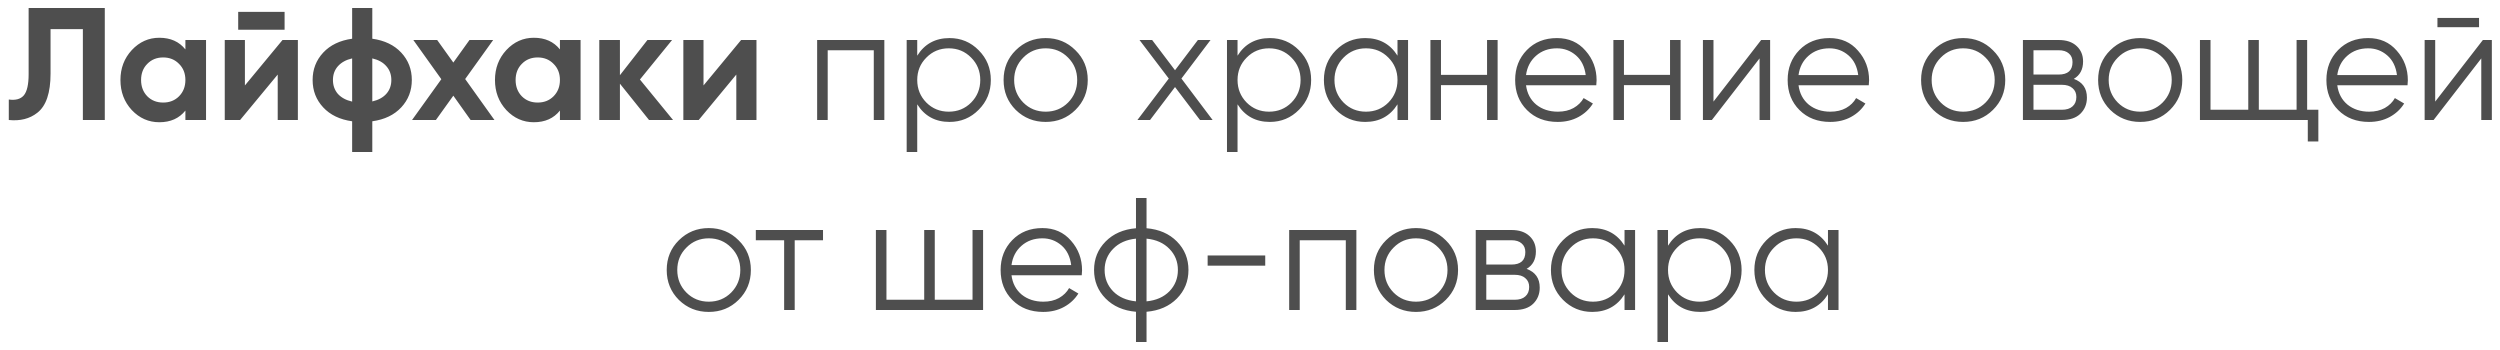 <?xml version="1.0" encoding="UTF-8"?> <svg xmlns="http://www.w3.org/2000/svg" width="250" height="35" viewBox="0 0 250 35" fill="none"> <path d="M0.879 12V9.952C1.562 10.048 2.063 9.909 2.383 9.536C2.703 9.152 2.863 8.448 2.863 7.424V0.8H10.479V12H8.287V2.912H5.055V7.36C5.055 9.291 4.612 10.597 3.727 11.28C2.97 11.877 2.02 12.117 0.879 12ZM18.54 4.944V4H20.604V12H18.54V11.056C17.921 11.835 17.052 12.224 15.932 12.224C14.865 12.224 13.948 11.819 13.18 11.008C12.422 10.187 12.044 9.184 12.044 8C12.044 6.827 12.422 5.829 13.18 5.008C13.948 4.187 14.865 3.776 15.932 3.776C17.052 3.776 17.921 4.165 18.54 4.944ZM14.732 9.632C15.148 10.048 15.676 10.256 16.316 10.256C16.956 10.256 17.484 10.048 17.9 9.632C18.326 9.205 18.54 8.661 18.54 8C18.54 7.339 18.326 6.8 17.9 6.384C17.484 5.957 16.956 5.744 16.316 5.744C15.676 5.744 15.148 5.957 14.732 6.384C14.316 6.8 14.108 7.339 14.108 8C14.108 8.661 14.316 9.205 14.732 9.632ZM28.459 2.976H23.819V1.184H28.459V2.976ZM24.491 8.544L28.251 4H29.787V12H27.771V7.456L24.011 12H22.475V4H24.491V8.544ZM37.23 12.128V15.2H35.214V12.128C33.988 11.957 33.022 11.493 32.318 10.736C31.614 9.979 31.262 9.067 31.262 8C31.262 6.933 31.614 6.021 32.318 5.264C33.022 4.507 33.988 4.043 35.214 3.872V0.8H37.23V3.872C38.457 4.043 39.422 4.507 40.126 5.264C40.83 6.021 41.182 6.933 41.182 8C41.182 9.067 40.83 9.979 40.126 10.736C39.422 11.493 38.457 11.957 37.23 12.128ZM33.79 6.624C33.46 6.997 33.294 7.456 33.294 8C33.294 8.544 33.46 9.008 33.79 9.392C34.132 9.765 34.606 10.021 35.214 10.16V5.84C34.606 5.979 34.132 6.24 33.79 6.624ZM37.23 5.84V10.144C37.838 10.005 38.308 9.749 38.638 9.376C38.969 9.003 39.134 8.544 39.134 8C39.134 7.456 38.969 6.997 38.638 6.624C38.308 6.24 37.838 5.979 37.23 5.84ZM46.517 7.904L49.445 12H47.061L45.333 9.568L43.589 12H41.205L44.133 7.92L41.333 4H43.717L45.333 6.256L46.949 4H49.317L46.517 7.904ZM55.993 4.944V4H58.057V12H55.993V11.056C55.374 11.835 54.505 12.224 53.385 12.224C52.318 12.224 51.401 11.819 50.633 11.008C49.875 10.187 49.497 9.184 49.497 8C49.497 6.827 49.875 5.829 50.633 5.008C51.401 4.187 52.318 3.776 53.385 3.776C54.505 3.776 55.374 4.165 55.993 4.944ZM52.185 9.632C52.601 10.048 53.129 10.256 53.769 10.256C54.409 10.256 54.937 10.048 55.353 9.632C55.779 9.205 55.993 8.661 55.993 8C55.993 7.339 55.779 6.8 55.353 6.384C54.937 5.957 54.409 5.744 53.769 5.744C53.129 5.744 52.601 5.957 52.185 6.384C51.769 6.8 51.561 7.339 51.561 8C51.561 8.661 51.769 9.205 52.185 9.632ZM63.992 7.952L67.304 12H64.904L61.992 8.368V12H59.928V4H61.992V7.52L64.744 4H67.208L63.992 7.952ZM70.351 8.544L74.111 4H75.647V12H73.631V7.456L69.871 12H68.335V4H70.351V8.544ZM88.434 4V12H87.378V5.024H82.77V12H81.714V4H88.434ZM94.955 3.808C96.096 3.808 97.067 4.213 97.867 5.024C98.677 5.835 99.083 6.827 99.083 8C99.083 9.173 98.677 10.165 97.867 10.976C97.067 11.787 96.096 12.192 94.955 12.192C93.536 12.192 92.459 11.605 91.723 10.432V15.2H90.667V4H91.723V5.568C92.459 4.395 93.536 3.808 94.955 3.808ZM92.635 10.256C93.243 10.864 93.99 11.168 94.875 11.168C95.76 11.168 96.507 10.864 97.115 10.256C97.723 9.637 98.027 8.885 98.027 8C98.027 7.115 97.723 6.368 97.115 5.76C96.507 5.141 95.76 4.832 94.875 4.832C93.99 4.832 93.243 5.141 92.635 5.76C92.027 6.368 91.723 7.115 91.723 8C91.723 8.885 92.027 9.637 92.635 10.256ZM107.543 10.992C106.732 11.792 105.74 12.192 104.567 12.192C103.393 12.192 102.396 11.792 101.575 10.992C100.764 10.181 100.359 9.184 100.359 8C100.359 6.816 100.764 5.824 101.575 5.024C102.396 4.213 103.393 3.808 104.567 3.808C105.74 3.808 106.732 4.213 107.543 5.024C108.364 5.824 108.775 6.816 108.775 8C108.775 9.184 108.364 10.181 107.543 10.992ZM102.327 10.256C102.935 10.864 103.681 11.168 104.567 11.168C105.452 11.168 106.199 10.864 106.807 10.256C107.415 9.637 107.719 8.885 107.719 8C107.719 7.115 107.415 6.368 106.807 5.76C106.199 5.141 105.452 4.832 104.567 4.832C103.681 4.832 102.935 5.141 102.327 5.76C101.719 6.368 101.415 7.115 101.415 8C101.415 8.885 101.719 9.637 102.327 10.256ZM121.262 12H119.998L117.502 8.704L115.006 12H113.742L116.878 7.856L113.95 4H115.214L117.502 7.024L119.79 4H121.054L118.142 7.856L121.262 12ZM126.986 3.808C128.127 3.808 129.098 4.213 129.898 5.024C130.709 5.835 131.114 6.827 131.114 8C131.114 9.173 130.709 10.165 129.898 10.976C129.098 11.787 128.127 12.192 126.986 12.192C125.567 12.192 124.49 11.605 123.754 10.432V15.2H122.698V4H123.754V5.568C124.49 4.395 125.567 3.808 126.986 3.808ZM124.666 10.256C125.274 10.864 126.021 11.168 126.906 11.168C127.791 11.168 128.538 10.864 129.146 10.256C129.754 9.637 130.058 8.885 130.058 8C130.058 7.115 129.754 6.368 129.146 5.76C128.538 5.141 127.791 4.832 126.906 4.832C126.021 4.832 125.274 5.141 124.666 5.76C124.058 6.368 123.754 7.115 123.754 8C123.754 8.885 124.058 9.637 124.666 10.256ZM139.75 4H140.806V12H139.75V10.432C139.014 11.605 137.937 12.192 136.518 12.192C135.377 12.192 134.401 11.787 133.59 10.976C132.79 10.165 132.39 9.173 132.39 8C132.39 6.827 132.79 5.835 133.59 5.024C134.401 4.213 135.377 3.808 136.518 3.808C137.937 3.808 139.014 4.395 139.75 5.568V4ZM134.358 10.256C134.966 10.864 135.713 11.168 136.598 11.168C137.483 11.168 138.23 10.864 138.838 10.256C139.446 9.637 139.75 8.885 139.75 8C139.75 7.115 139.446 6.368 138.838 5.76C138.23 5.141 137.483 4.832 136.598 4.832C135.713 4.832 134.966 5.141 134.358 5.76C133.75 6.368 133.446 7.115 133.446 8C133.446 8.885 133.75 9.637 134.358 10.256ZM148.706 4H149.762V12H148.706V8.512H144.098V12H143.042V4H144.098V7.488H148.706V4ZM155.691 3.808C156.875 3.808 157.83 4.229 158.555 5.072C159.291 5.904 159.659 6.891 159.659 8.032C159.659 8.149 159.648 8.315 159.627 8.528H152.603C152.71 9.339 153.051 9.984 153.627 10.464C154.214 10.933 154.934 11.168 155.787 11.168C156.395 11.168 156.918 11.045 157.355 10.8C157.803 10.544 158.139 10.213 158.363 9.808L159.291 10.352C158.939 10.917 158.459 11.365 157.851 11.696C157.243 12.027 156.55 12.192 155.771 12.192C154.512 12.192 153.488 11.797 152.699 11.008C151.91 10.219 151.515 9.216 151.515 8C151.515 6.805 151.904 5.808 152.683 5.008C153.462 4.208 154.464 3.808 155.691 3.808ZM155.691 4.832C154.859 4.832 154.16 5.083 153.595 5.584C153.04 6.075 152.71 6.715 152.603 7.504H158.571C158.464 6.661 158.139 6.005 157.595 5.536C157.051 5.067 156.416 4.832 155.691 4.832ZM167.003 4H168.059V12H167.003V8.512H162.395V12H161.339V4H162.395V7.488H167.003V4ZM176.116 4H177.012V12H175.956V5.84L171.188 12H170.292V4H171.348V10.16L176.116 4ZM182.941 3.808C184.125 3.808 185.08 4.229 185.805 5.072C186.541 5.904 186.909 6.891 186.909 8.032C186.909 8.149 186.898 8.315 186.877 8.528H179.853C179.96 9.339 180.301 9.984 180.877 10.464C181.464 10.933 182.184 11.168 183.037 11.168C183.645 11.168 184.168 11.045 184.605 10.8C185.053 10.544 185.389 10.213 185.613 9.808L186.541 10.352C186.189 10.917 185.709 11.365 185.101 11.696C184.493 12.027 183.8 12.192 183.021 12.192C181.762 12.192 180.738 11.797 179.949 11.008C179.16 10.219 178.765 9.216 178.765 8C178.765 6.805 179.154 5.808 179.933 5.008C180.712 4.208 181.714 3.808 182.941 3.808ZM182.941 4.832C182.109 4.832 181.41 5.083 180.845 5.584C180.29 6.075 179.96 6.715 179.853 7.504H185.821C185.714 6.661 185.389 6.005 184.845 5.536C184.301 5.067 183.666 4.832 182.941 4.832ZM199.293 10.992C198.482 11.792 197.49 12.192 196.317 12.192C195.143 12.192 194.146 11.792 193.325 10.992C192.514 10.181 192.109 9.184 192.109 8C192.109 6.816 192.514 5.824 193.325 5.024C194.146 4.213 195.143 3.808 196.317 3.808C197.49 3.808 198.482 4.213 199.293 5.024C200.114 5.824 200.525 6.816 200.525 8C200.525 9.184 200.114 10.181 199.293 10.992ZM194.077 10.256C194.685 10.864 195.431 11.168 196.317 11.168C197.202 11.168 197.949 10.864 198.557 10.256C199.165 9.637 199.469 8.885 199.469 8C199.469 7.115 199.165 6.368 198.557 5.76C197.949 5.141 197.202 4.832 196.317 4.832C195.431 4.832 194.685 5.141 194.077 5.76C193.469 6.368 193.165 7.115 193.165 8C193.165 8.885 193.469 9.637 194.077 10.256ZM207.38 7.888C208.255 8.208 208.692 8.832 208.692 9.76C208.692 10.411 208.473 10.949 208.036 11.376C207.609 11.792 206.991 12 206.18 12H202.292V4H205.86C206.639 4 207.241 4.203 207.668 4.608C208.095 5.003 208.308 5.515 208.308 6.144C208.308 6.944 207.999 7.525 207.38 7.888ZM205.86 5.024H203.348V7.456H205.86C206.788 7.456 207.252 7.04 207.252 6.208C207.252 5.835 207.129 5.547 206.884 5.344C206.649 5.131 206.308 5.024 205.86 5.024ZM206.18 10.976C206.649 10.976 207.007 10.864 207.252 10.64C207.508 10.416 207.636 10.101 207.636 9.696C207.636 9.323 207.508 9.029 207.252 8.816C207.007 8.592 206.649 8.48 206.18 8.48H203.348V10.976H206.18ZM216.996 10.992C216.185 11.792 215.193 12.192 214.02 12.192C212.847 12.192 211.849 11.792 211.028 10.992C210.217 10.181 209.812 9.184 209.812 8C209.812 6.816 210.217 5.824 211.028 5.024C211.849 4.213 212.847 3.808 214.02 3.808C215.193 3.808 216.185 4.213 216.996 5.024C217.817 5.824 218.228 6.816 218.228 8C218.228 9.184 217.817 10.181 216.996 10.992ZM211.78 10.256C212.388 10.864 213.135 11.168 214.02 11.168C214.905 11.168 215.652 10.864 216.26 10.256C216.868 9.637 217.172 8.885 217.172 8C217.172 7.115 216.868 6.368 216.26 5.76C215.652 5.141 214.905 4.832 214.02 4.832C213.135 4.832 212.388 5.141 211.78 5.76C211.172 6.368 210.868 7.115 210.868 8C210.868 8.885 211.172 9.637 211.78 10.256ZM230.715 10.976H231.835V14.144H230.779V12H219.995V4H221.051V10.976H224.827V4H225.883V10.976H229.659V4H230.715V10.976ZM236.816 3.808C238 3.808 238.955 4.229 239.68 5.072C240.416 5.904 240.784 6.891 240.784 8.032C240.784 8.149 240.773 8.315 240.752 8.528H233.728C233.835 9.339 234.176 9.984 234.752 10.464C235.339 10.933 236.059 11.168 236.912 11.168C237.52 11.168 238.043 11.045 238.48 10.8C238.928 10.544 239.264 10.213 239.488 9.808L240.416 10.352C240.064 10.917 239.584 11.365 238.976 11.696C238.368 12.027 237.675 12.192 236.896 12.192C235.637 12.192 234.613 11.797 233.824 11.008C233.035 10.219 232.64 9.216 232.64 8C232.64 6.805 233.029 5.808 233.808 5.008C234.587 4.208 235.589 3.808 236.816 3.808ZM236.816 4.832C235.984 4.832 235.285 5.083 234.72 5.584C234.165 6.075 233.835 6.715 233.728 7.504H239.696C239.589 6.661 239.264 6.005 238.72 5.536C238.176 5.067 237.541 4.832 236.816 4.832ZM243.744 2.72V1.792H247.904V2.72H243.744ZM248.288 4H249.184V12H248.128V5.84L243.36 12H242.464V4H243.52V10.16L248.288 4ZM73.855 29.992C73.045 30.792 72.053 31.192 70.879 31.192C69.706 31.192 68.709 30.792 67.887 29.992C67.077 29.181 66.671 28.184 66.671 27C66.671 25.816 67.077 24.824 67.887 24.024C68.709 23.213 69.706 22.808 70.879 22.808C72.053 22.808 73.045 23.213 73.855 24.024C74.677 24.824 75.087 25.816 75.087 27C75.087 28.184 74.677 29.181 73.855 29.992ZM68.639 29.256C69.247 29.864 69.994 30.168 70.879 30.168C71.765 30.168 72.511 29.864 73.119 29.256C73.727 28.637 74.031 27.885 74.031 27C74.031 26.115 73.727 25.368 73.119 24.76C72.511 24.141 71.765 23.832 70.879 23.832C69.994 23.832 69.247 24.141 68.639 24.76C68.031 25.368 67.727 26.115 67.727 27C67.727 27.885 68.031 28.637 68.639 29.256ZM82.302 23V24.024H79.47V31H78.414V24.024H75.582V23H82.302ZM97.253 23H98.309V31H87.589V23H88.645V29.976H92.421V23H93.477V29.976H97.253V23ZM104.238 22.808C105.422 22.808 106.377 23.229 107.102 24.072C107.838 24.904 108.206 25.891 108.206 27.032C108.206 27.149 108.195 27.315 108.174 27.528H101.15C101.257 28.339 101.598 28.984 102.174 29.464C102.761 29.933 103.481 30.168 104.334 30.168C104.942 30.168 105.465 30.045 105.902 29.8C106.35 29.544 106.686 29.213 106.91 28.808L107.838 29.352C107.486 29.917 107.006 30.365 106.398 30.696C105.79 31.027 105.097 31.192 104.318 31.192C103.059 31.192 102.035 30.797 101.246 30.008C100.457 29.219 100.062 28.216 100.062 27C100.062 25.805 100.451 24.808 101.23 24.008C102.009 23.208 103.011 22.808 104.238 22.808ZM104.238 23.832C103.406 23.832 102.707 24.083 102.142 24.584C101.587 25.075 101.257 25.715 101.15 26.504H107.118C107.011 25.661 106.686 25.005 106.142 24.536C105.598 24.067 104.963 23.832 104.238 23.832ZM117.694 24.152C118.462 24.931 118.846 25.88 118.846 27C118.846 28.12 118.462 29.069 117.694 29.848C116.926 30.627 115.912 31.069 114.654 31.176V34.2H113.598V31.176C112.339 31.069 111.326 30.627 110.558 29.848C109.79 29.069 109.406 28.12 109.406 27C109.406 25.88 109.79 24.931 110.558 24.152C111.326 23.373 112.339 22.931 113.598 22.824V19.8H114.654V22.824C115.912 22.931 116.926 23.373 117.694 24.152ZM111.31 24.888C110.744 25.464 110.462 26.168 110.462 27C110.462 27.832 110.744 28.541 111.31 29.128C111.875 29.704 112.638 30.04 113.598 30.136V23.864C112.638 23.96 111.875 24.301 111.31 24.888ZM114.654 30.136C115.614 30.04 116.376 29.704 116.942 29.128C117.507 28.541 117.79 27.832 117.79 27C117.79 26.168 117.507 25.464 116.942 24.888C116.376 24.301 115.614 23.96 114.654 23.864V30.136ZM120.764 26.568V25.544H126.524V26.568H120.764ZM135.637 23V31H134.581V24.024H129.973V31H128.917V23H135.637ZM144.574 29.992C143.763 30.792 142.771 31.192 141.598 31.192C140.425 31.192 139.427 30.792 138.606 29.992C137.795 29.181 137.39 28.184 137.39 27C137.39 25.816 137.795 24.824 138.606 24.024C139.427 23.213 140.425 22.808 141.598 22.808C142.771 22.808 143.763 23.213 144.574 24.024C145.395 24.824 145.806 25.816 145.806 27C145.806 28.184 145.395 29.181 144.574 29.992ZM139.358 29.256C139.966 29.864 140.713 30.168 141.598 30.168C142.483 30.168 143.23 29.864 143.838 29.256C144.446 28.637 144.75 27.885 144.75 27C144.75 26.115 144.446 25.368 143.838 24.76C143.23 24.141 142.483 23.832 141.598 23.832C140.713 23.832 139.966 24.141 139.358 24.76C138.75 25.368 138.446 26.115 138.446 27C138.446 27.885 138.75 28.637 139.358 29.256ZM152.661 26.888C153.536 27.208 153.973 27.832 153.973 28.76C153.973 29.411 153.754 29.949 153.317 30.376C152.89 30.792 152.272 31 151.461 31H147.573V23H151.141C151.92 23 152.522 23.203 152.949 23.608C153.376 24.003 153.589 24.515 153.589 25.144C153.589 25.944 153.28 26.525 152.661 26.888ZM151.141 24.024H148.629V26.456H151.141C152.069 26.456 152.533 26.04 152.533 25.208C152.533 24.835 152.41 24.547 152.165 24.344C151.93 24.131 151.589 24.024 151.141 24.024ZM151.461 29.976C151.93 29.976 152.288 29.864 152.533 29.64C152.789 29.416 152.917 29.101 152.917 28.696C152.917 28.323 152.789 28.029 152.533 27.816C152.288 27.592 151.93 27.48 151.461 27.48H148.629V29.976H151.461ZM162.453 23H163.509V31H162.453V29.432C161.717 30.605 160.64 31.192 159.221 31.192C158.08 31.192 157.104 30.787 156.293 29.976C155.493 29.165 155.093 28.173 155.093 27C155.093 25.827 155.493 24.835 156.293 24.024C157.104 23.213 158.08 22.808 159.221 22.808C160.64 22.808 161.717 23.395 162.453 24.568V23ZM157.061 29.256C157.669 29.864 158.416 30.168 159.301 30.168C160.186 30.168 160.933 29.864 161.541 29.256C162.149 28.637 162.453 27.885 162.453 27C162.453 26.115 162.149 25.368 161.541 24.76C160.933 24.141 160.186 23.832 159.301 23.832C158.416 23.832 157.669 24.141 157.061 24.76C156.453 25.368 156.149 26.115 156.149 27C156.149 27.885 156.453 28.637 157.061 29.256ZM170.033 22.808C171.174 22.808 172.145 23.213 172.945 24.024C173.756 24.835 174.161 25.827 174.161 27C174.161 28.173 173.756 29.165 172.945 29.976C172.145 30.787 171.174 31.192 170.033 31.192C168.614 31.192 167.537 30.605 166.801 29.432V34.2H165.745V23H166.801V24.568C167.537 23.395 168.614 22.808 170.033 22.808ZM167.713 29.256C168.321 29.864 169.068 30.168 169.953 30.168C170.838 30.168 171.585 29.864 172.193 29.256C172.801 28.637 173.105 27.885 173.105 27C173.105 26.115 172.801 25.368 172.193 24.76C171.585 24.141 170.838 23.832 169.953 23.832C169.068 23.832 168.321 24.141 167.713 24.76C167.105 25.368 166.801 26.115 166.801 27C166.801 27.885 167.105 28.637 167.713 29.256ZM182.797 23H183.853V31H182.797V29.432C182.061 30.605 180.984 31.192 179.565 31.192C178.424 31.192 177.448 30.787 176.637 29.976C175.837 29.165 175.437 28.173 175.437 27C175.437 25.827 175.837 24.835 176.637 24.024C177.448 23.213 178.424 22.808 179.565 22.808C180.984 22.808 182.061 23.395 182.797 24.568V23ZM177.405 29.256C178.013 29.864 178.76 30.168 179.645 30.168C180.53 30.168 181.277 29.864 181.885 29.256C182.493 28.637 182.797 27.885 182.797 27C182.797 26.115 182.493 25.368 181.885 24.76C181.277 24.141 180.53 23.832 179.645 23.832C178.76 23.832 178.013 24.141 177.405 24.76C176.797 25.368 176.493 26.115 176.493 27C176.493 27.885 176.797 28.637 177.405 29.256Z" fill="#4E4E4E"></path> </svg> 